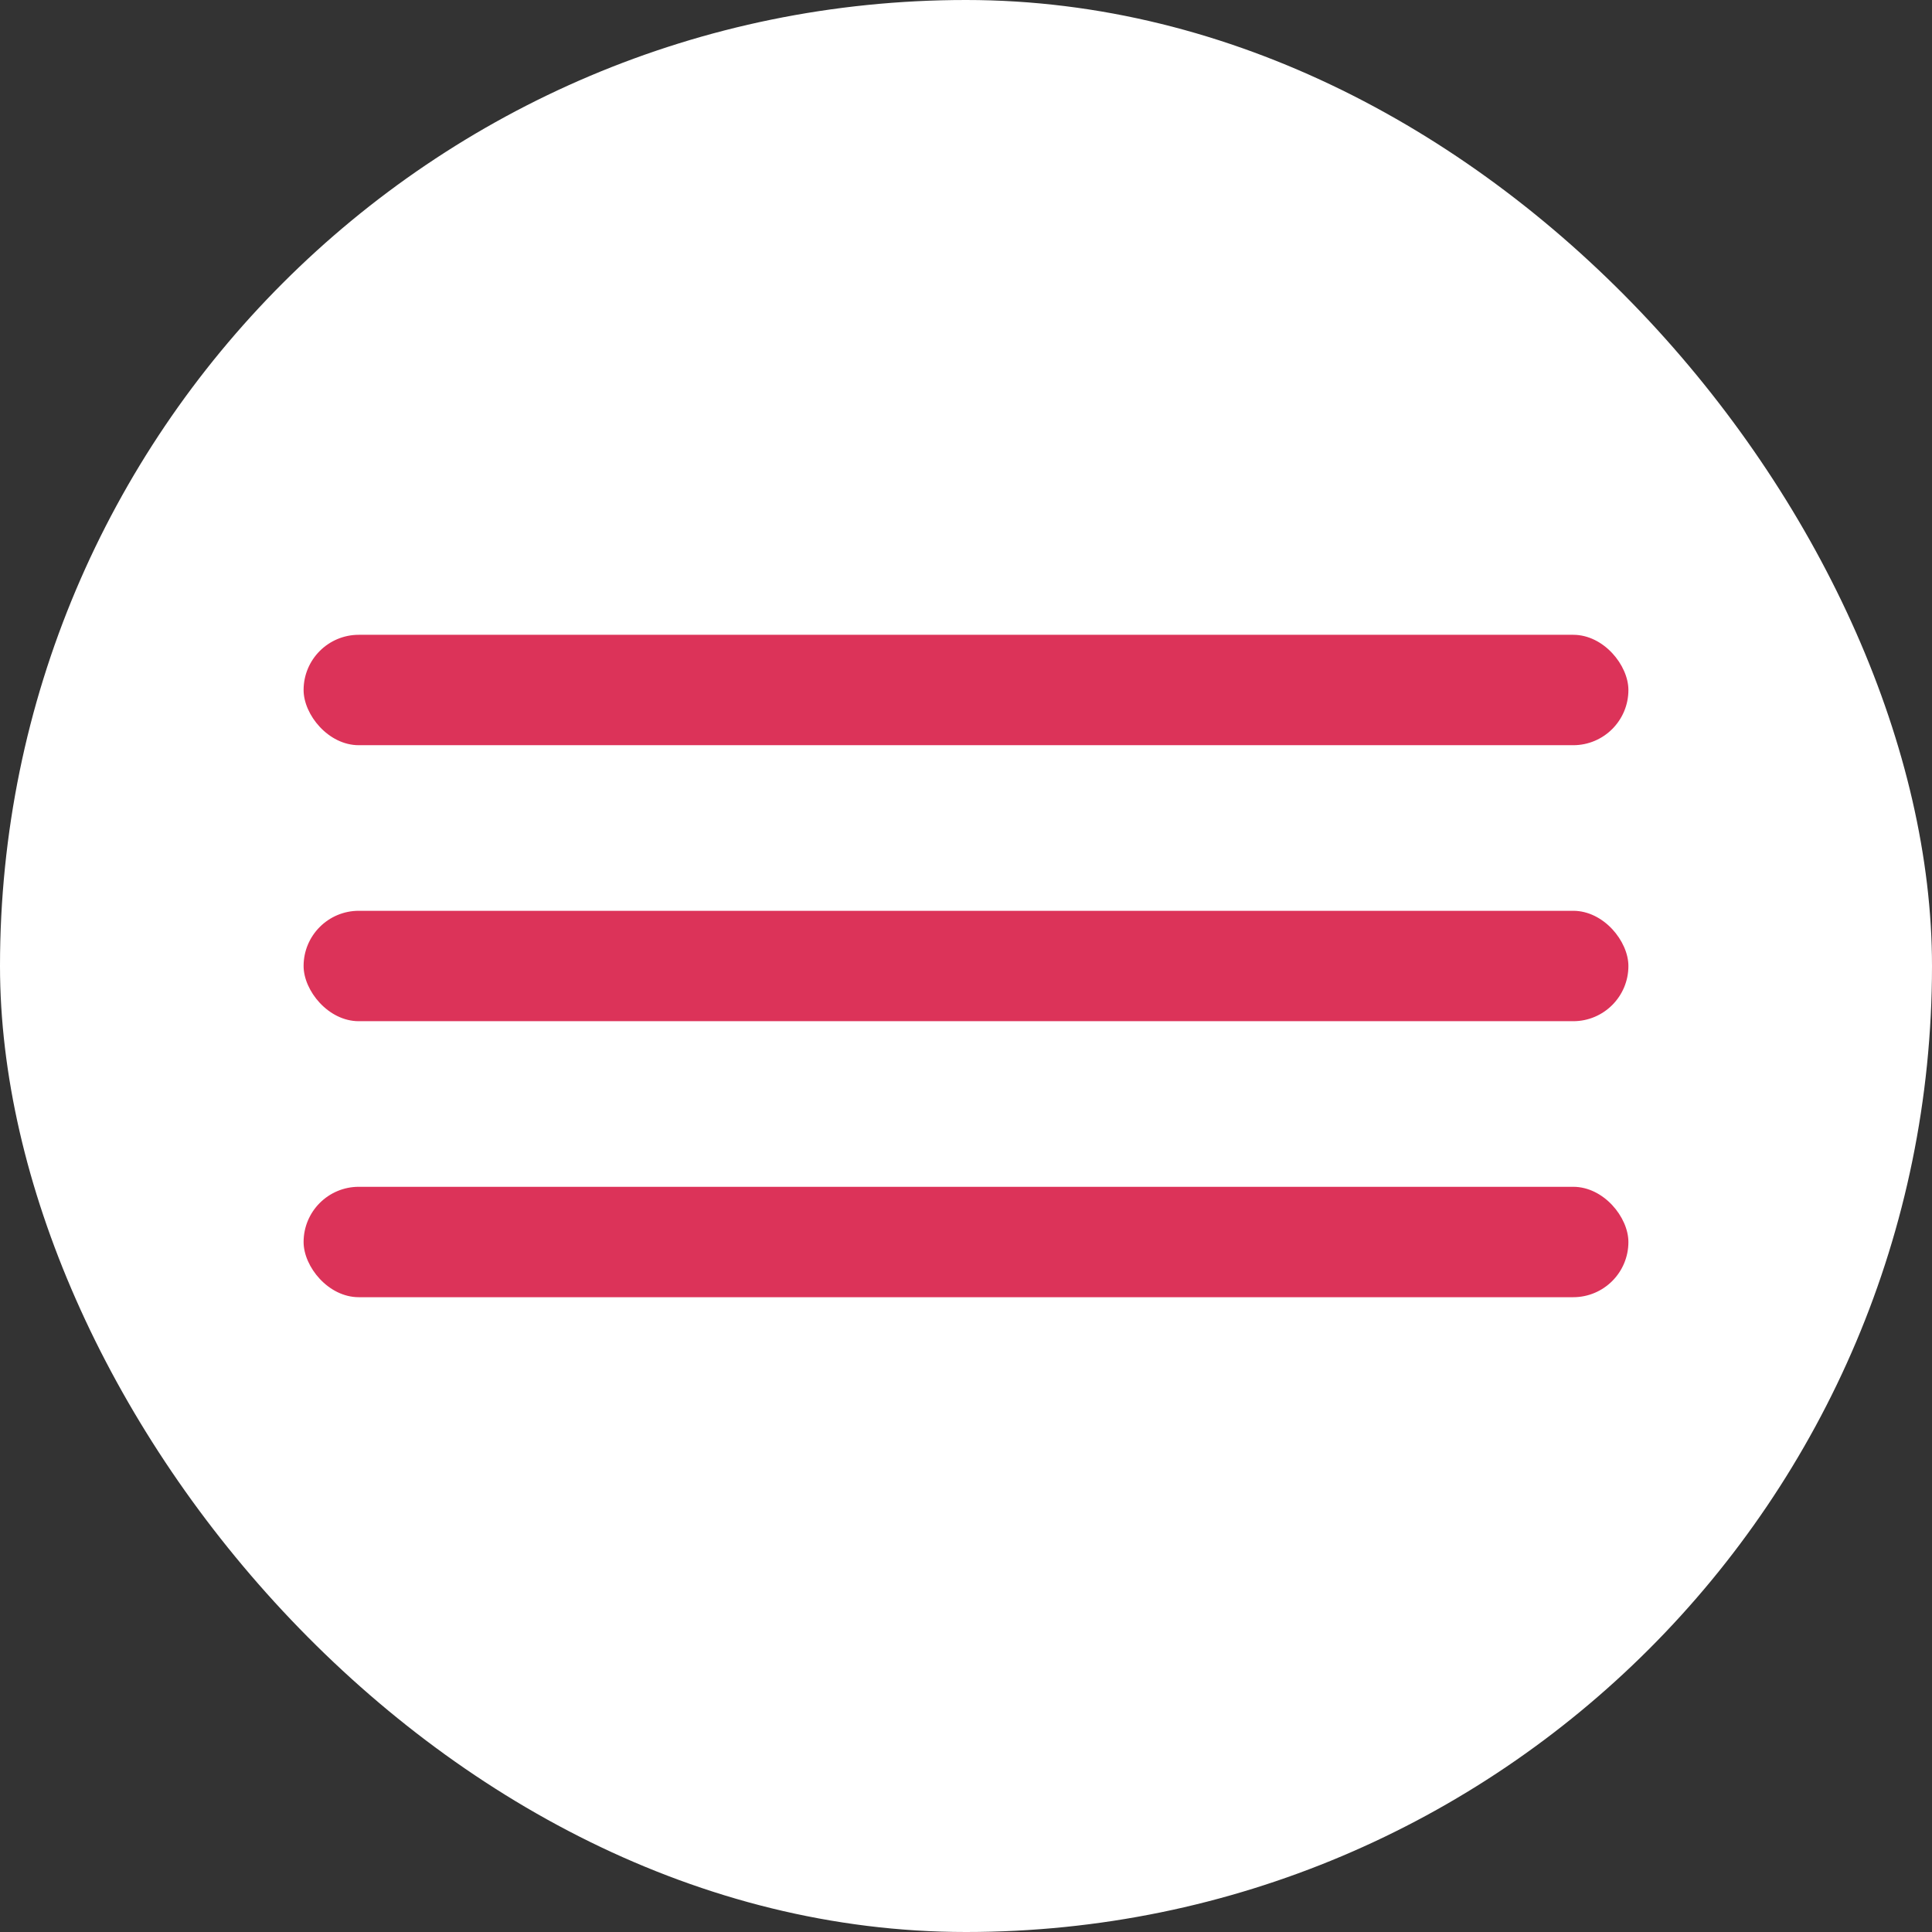 <?xml version="1.0" encoding="UTF-8"?> <svg xmlns="http://www.w3.org/2000/svg" width="70" height="70" viewBox="0 0 70 70" fill="none"><rect x="0" y="0" width="70" height="70" fill="#333333" stroke="none"/><rect width="70" height="70" rx="35" fill="white"></rect><rect x="11" y="23" width="48" height="4" rx="2" fill="#DC3359"></rect><rect x="11" y="33" width="48" height="4" rx="2" fill="#DC3359"></rect><rect x="11" y="43" width="48" height="4" rx="2" fill="#DC3359"></rect></svg> 